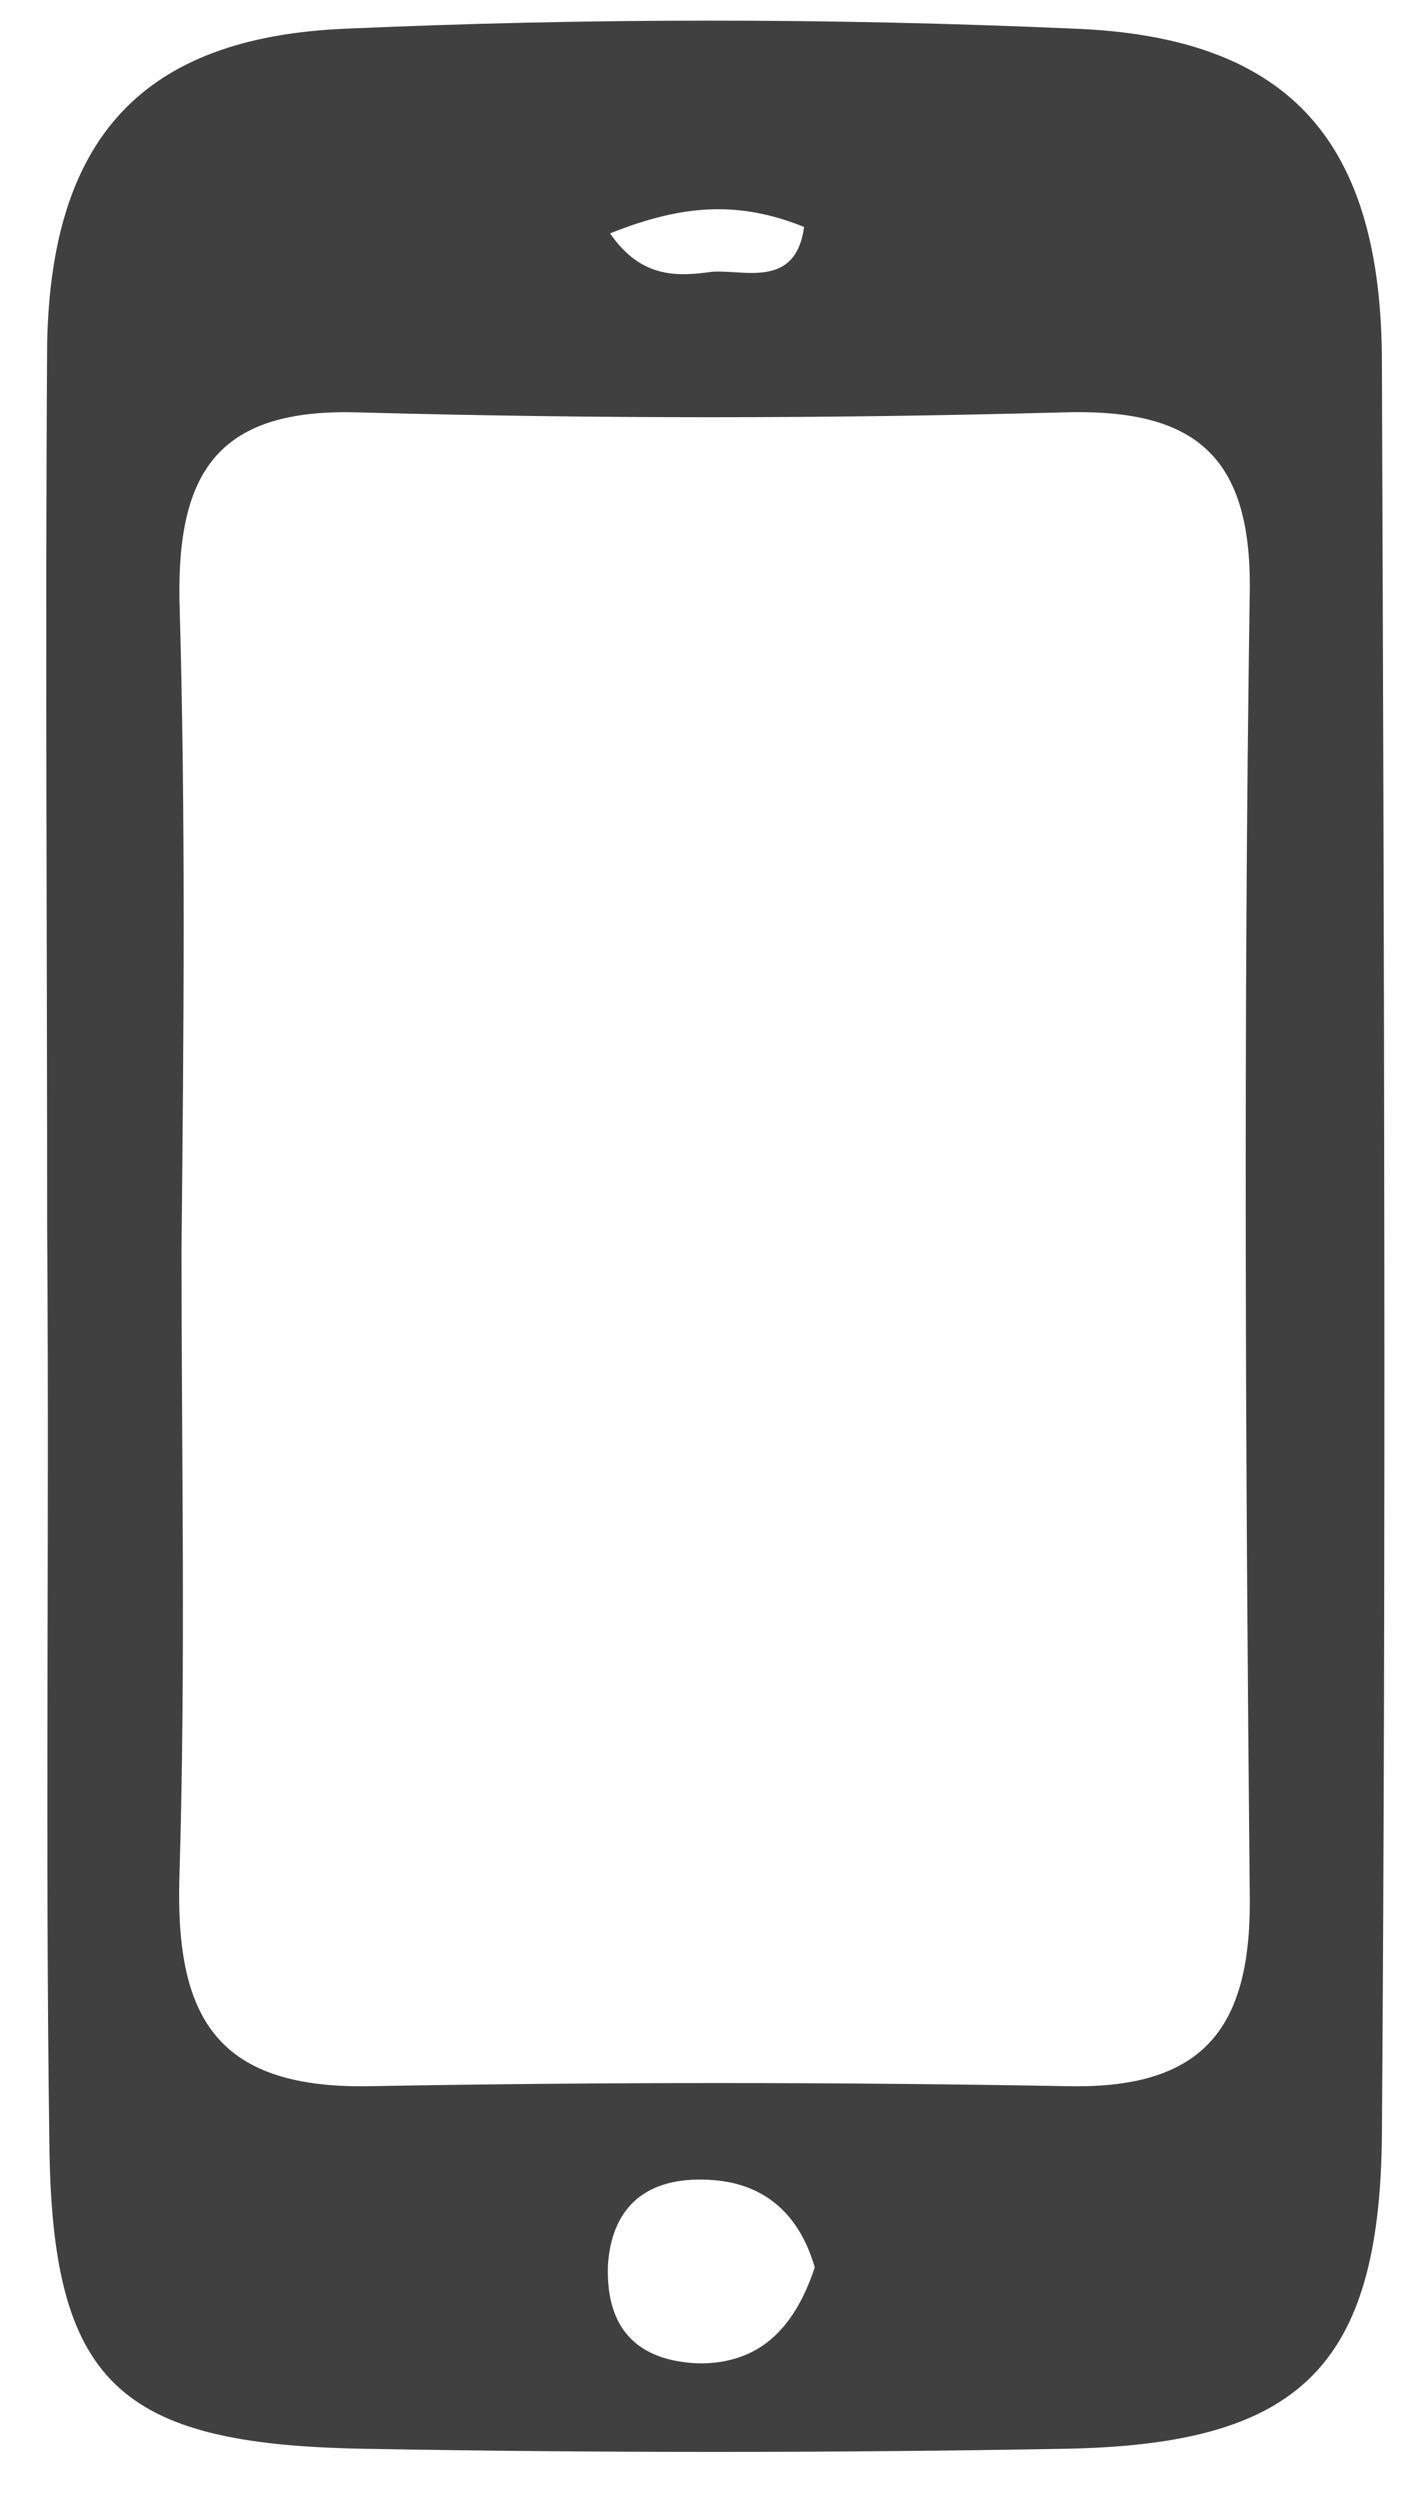 <svg xmlns="http://www.w3.org/2000/svg" width="13" height="23" viewBox="0 0 13 23" fill="none"><path d="M0.434 11.307C0.434 8.581 0.415 5.874 0.434 3.147C0.474 1.284 1.297 0.342 3.181 0.264C5.417 0.165 7.653 0.165 9.889 0.264C11.87 0.342 12.714 1.303 12.714 3.343C12.734 8.777 12.753 14.21 12.714 19.644C12.694 21.782 11.949 22.488 9.811 22.528C7.653 22.567 5.495 22.567 3.338 22.528C1.082 22.488 0.474 21.919 0.454 19.703C0.415 16.918 0.454 14.112 0.434 11.307ZM1.67 11.504C1.67 13.426 1.709 15.348 1.651 17.251C1.611 18.526 1.964 19.212 3.377 19.193C5.535 19.154 7.692 19.154 9.85 19.193C11.086 19.212 11.517 18.644 11.498 17.427C11.459 13.426 11.439 9.424 11.498 5.442C11.517 4.167 10.968 3.755 9.772 3.794C7.614 3.853 5.456 3.853 3.298 3.794C2.023 3.755 1.631 4.324 1.651 5.521C1.709 7.502 1.69 9.503 1.67 11.504ZM7.496 20.86C7.378 20.448 7.104 20.095 6.555 20.056C6.025 20.017 5.633 20.233 5.593 20.841C5.574 21.41 5.848 21.723 6.437 21.743C6.966 21.743 7.3 21.449 7.496 20.86ZM5.613 2.147C5.907 2.578 6.26 2.539 6.555 2.5C6.849 2.48 7.32 2.657 7.398 2.088C6.81 1.852 6.3 1.872 5.613 2.147Z" fill="#414040"></path></svg>